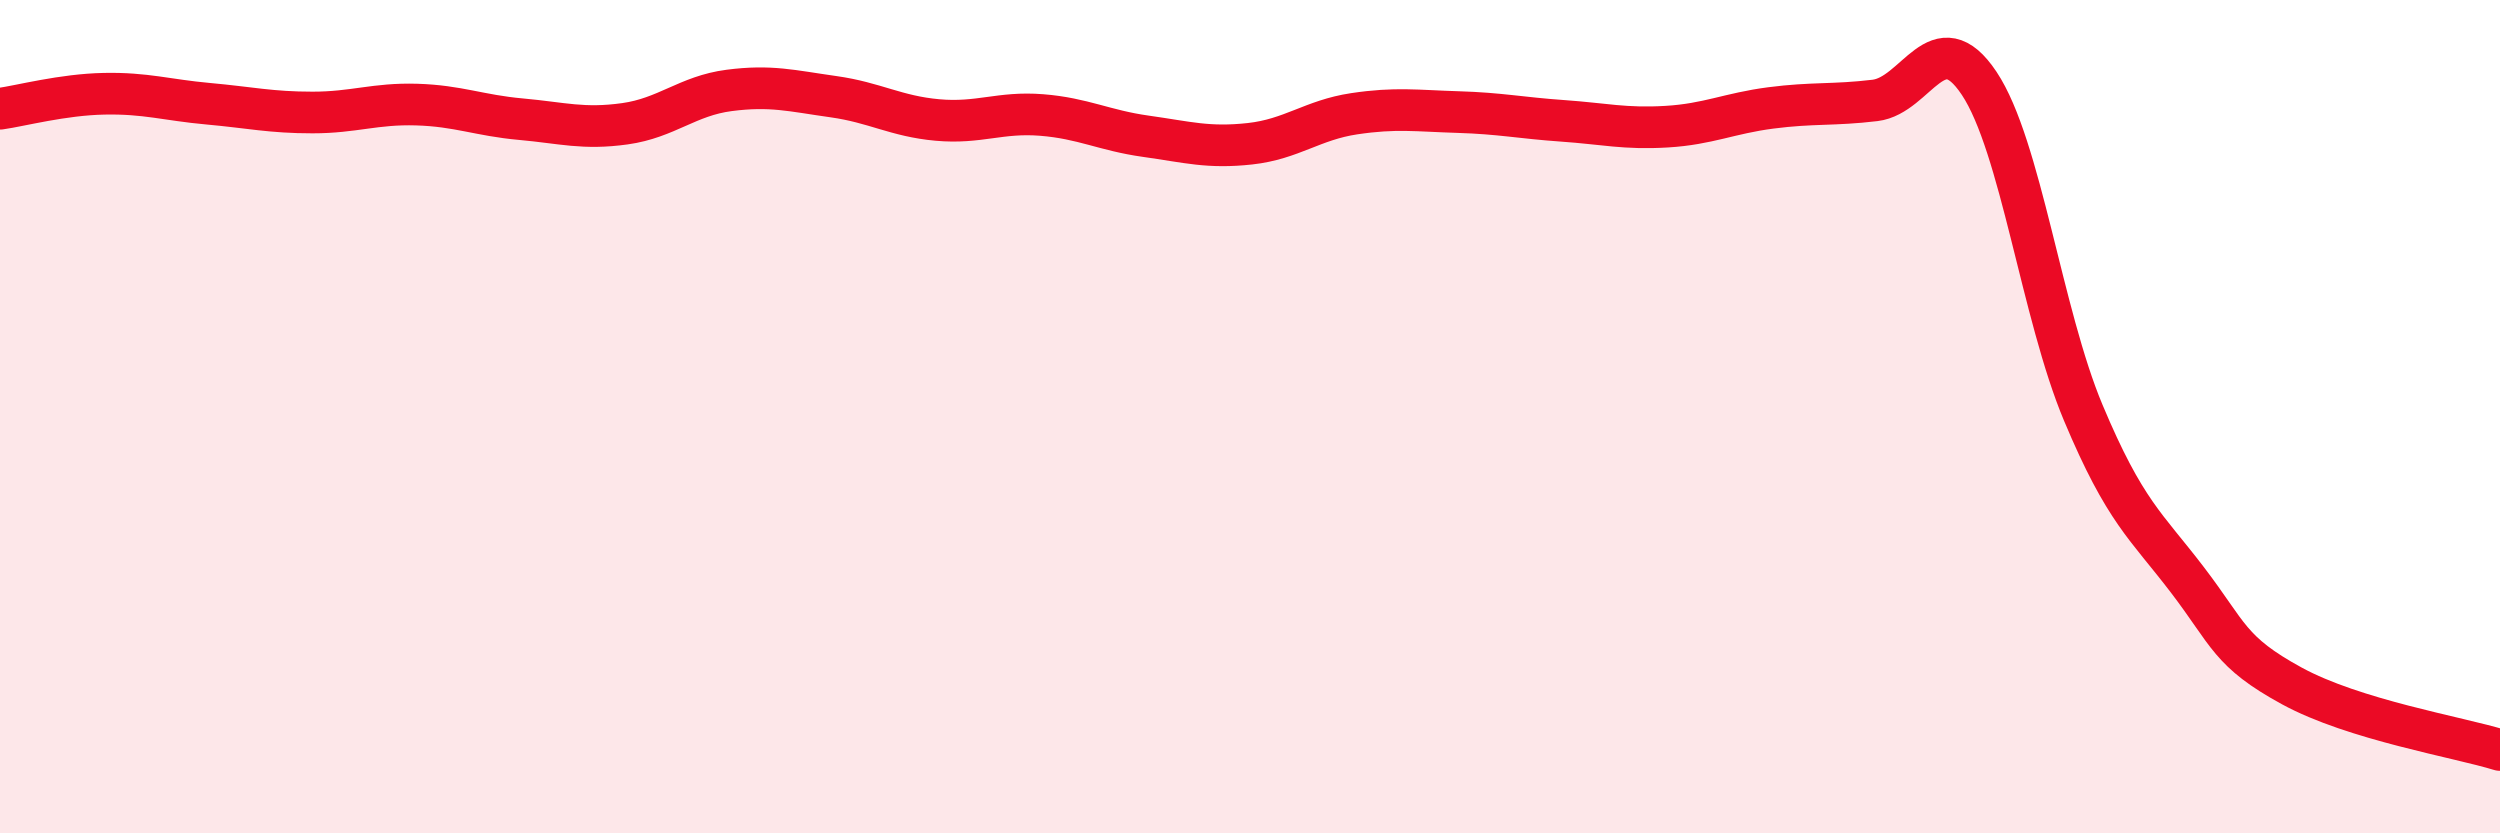 
    <svg width="60" height="20" viewBox="0 0 60 20" xmlns="http://www.w3.org/2000/svg">
      <path
        d="M 0,2.61 C 0.5,2.54 1.5,2.27 2.5,2.25 C 3.5,2.23 4,2.4 5,2.49 C 6,2.58 6.5,2.7 7.5,2.7 C 8.5,2.7 9,2.48 10,2.51 C 11,2.54 11.5,2.77 12.5,2.86 C 13.5,2.95 14,3.11 15,2.97 C 16,2.83 16.5,2.3 17.5,2.17 C 18.5,2.04 19,2.18 20,2.32 C 21,2.46 21.5,2.79 22.5,2.88 C 23.5,2.97 24,2.68 25,2.76 C 26,2.84 26.5,3.13 27.5,3.27 C 28.5,3.41 29,3.56 30,3.45 C 31,3.34 31.5,2.88 32.5,2.73 C 33.5,2.58 34,2.66 35,2.69 C 36,2.72 36.5,2.83 37.5,2.9 C 38.5,2.97 39,3.1 40,3.04 C 41,2.98 41.5,2.72 42.5,2.59 C 43.5,2.46 44,2.53 45,2.41 C 46,2.29 46.5,0.5 47.5,2 C 48.5,3.5 49,7.53 50,9.91 C 51,12.29 51.5,12.61 52.5,13.92 C 53.5,15.23 53.5,15.64 55,16.46 C 56.5,17.28 59,17.69 60,18L60 20L0 20Z"
        fill="#EB0A25"
        opacity="0.1"
        stroke-linecap="round"
        stroke-linejoin="round"
      />
      <path
        d="M 0,2.61 C 0.5,2.54 1.5,2.27 2.5,2.25 C 3.5,2.23 4,2.4 5,2.49 C 6,2.58 6.5,2.7 7.5,2.7 C 8.5,2.7 9,2.48 10,2.51 C 11,2.54 11.5,2.77 12.5,2.86 C 13.5,2.95 14,3.11 15,2.97 C 16,2.83 16.5,2.3 17.5,2.17 C 18.5,2.04 19,2.18 20,2.32 C 21,2.46 21.5,2.79 22.5,2.88 C 23.5,2.97 24,2.68 25,2.76 C 26,2.84 26.5,3.13 27.5,3.27 C 28.5,3.41 29,3.56 30,3.45 C 31,3.34 31.5,2.88 32.5,2.73 C 33.5,2.58 34,2.66 35,2.69 C 36,2.72 36.5,2.83 37.5,2.9 C 38.5,2.97 39,3.1 40,3.04 C 41,2.98 41.5,2.72 42.5,2.59 C 43.5,2.46 44,2.53 45,2.41 C 46,2.29 46.5,0.5 47.5,2 C 48.5,3.5 49,7.53 50,9.91 C 51,12.29 51.5,12.61 52.5,13.92 C 53.5,15.23 53.5,15.64 55,16.46 C 56.5,17.28 59,17.69 60,18"
        stroke="#EB0A25"
        stroke-width="1"
        fill="none"
        stroke-linecap="round"
        stroke-linejoin="round"
      />
    </svg>
  